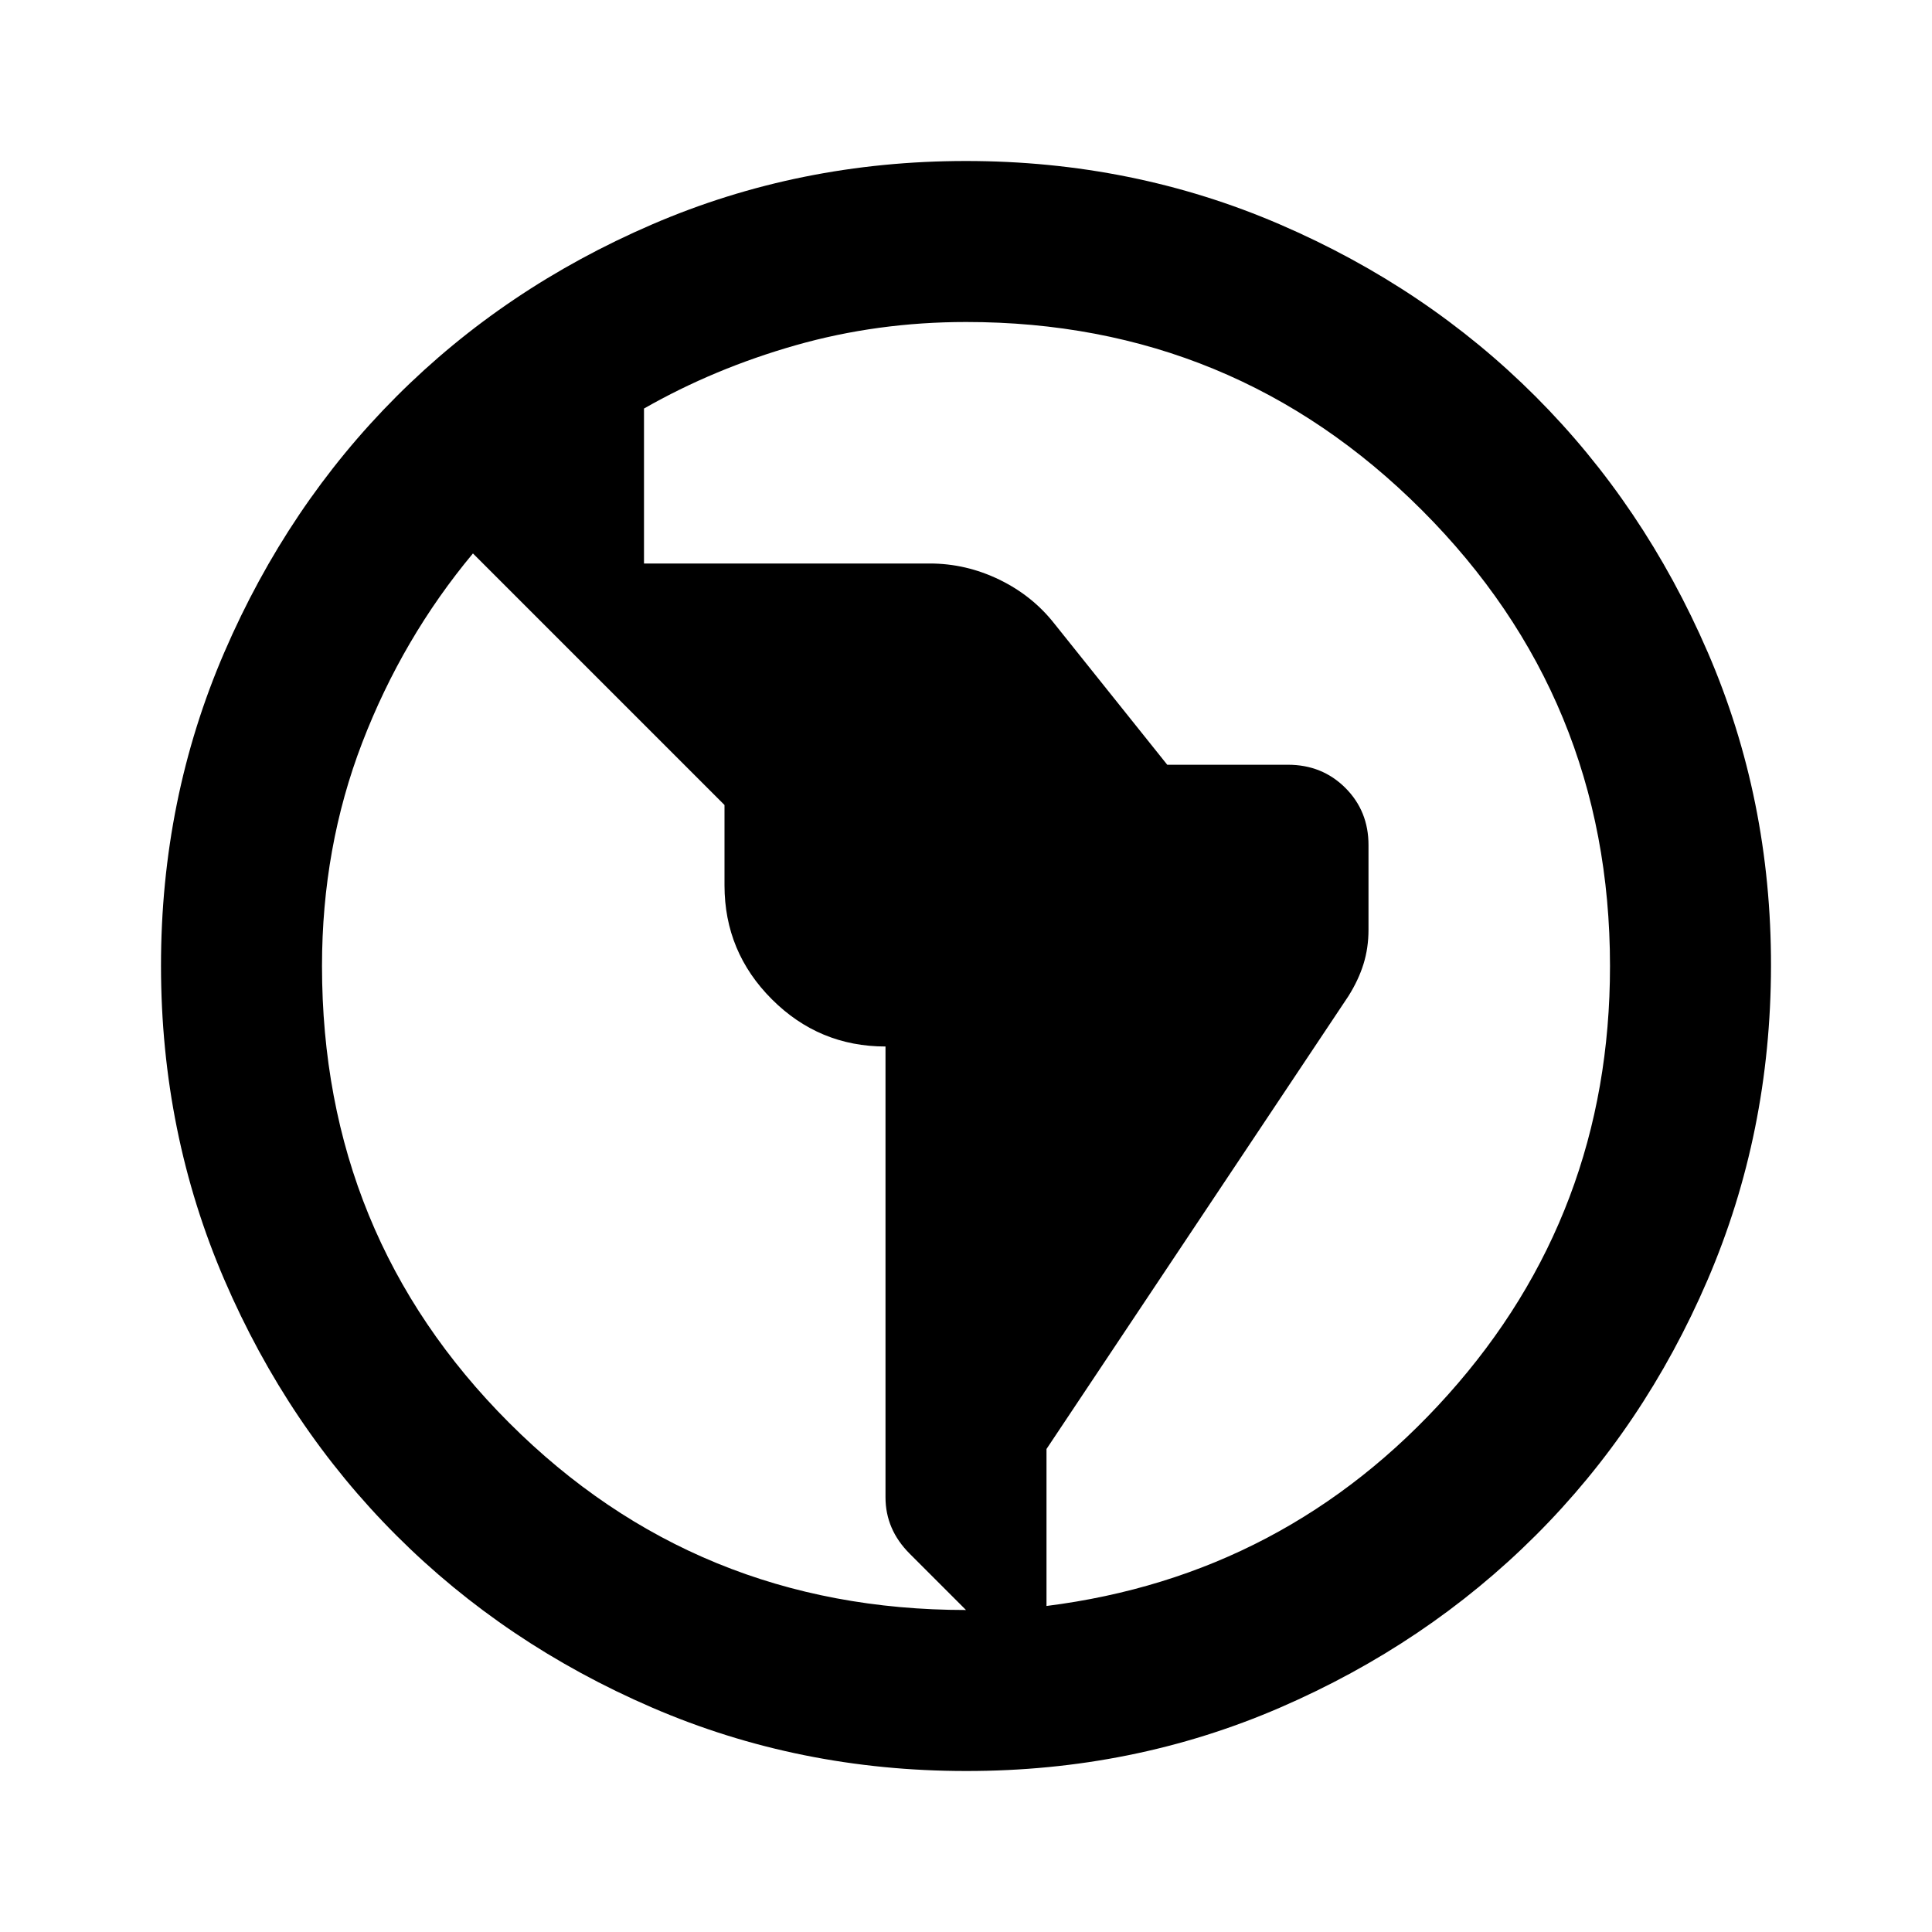 <?xml version="1.0" encoding="utf-8"?>
<!-- Generator: www.svgicons.com -->
<svg xmlns="http://www.w3.org/2000/svg" width="800" height="800" viewBox="0 0 24 24">
<path fill="currentColor" d="M12 22q-2.075 0-3.9-.788t-3.175-2.137T2.788 15.9T2 12t.788-3.9t2.137-3.175T8.1 2.788T12 2t3.9.788t3.175 2.137T21.213 8.1T22 12t-.788 3.9t-2.137 3.175t-3.175 2.138T12 22m0-2l-.7-.7q-.15-.15-.225-.325T11 18.6V13q-.825 0-1.412-.587T9 11v-1L5.875 6.875Q5 7.925 4.5 9.225T4 12q0 3.35 2.325 5.675T12 20m1-.05q2.975-.375 4.988-2.625T20 12q0-3.325-2.337-5.663T12 4q-1.1 0-2.113.288T8 5.075V7h3.55q.45 0 .863.2t.687.55l1.4 1.75H16q.425 0 .713.288T17 10.5v1.05q0 .225-.062.425t-.188.4L13 18z"/>
</svg>
